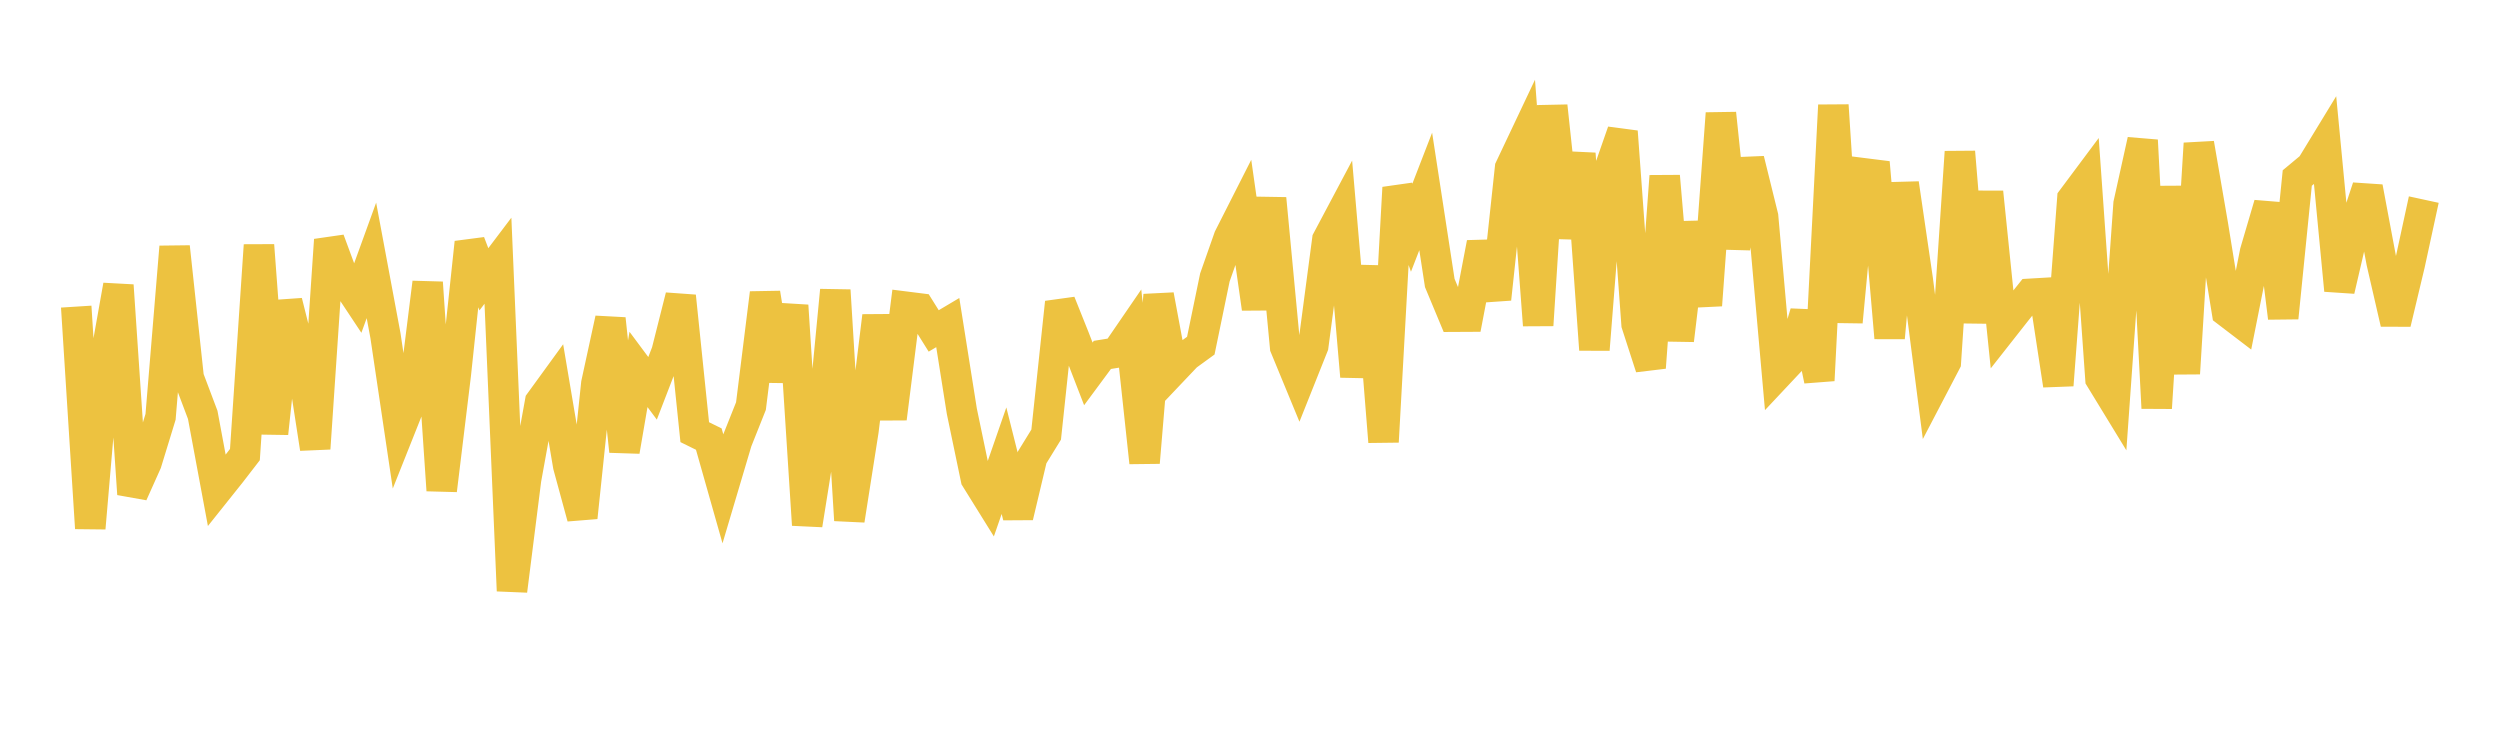 <svg width="164" height="48" xmlns="http://www.w3.org/2000/svg" xmlns:xlink="http://www.w3.org/1999/xlink"><path fill="none" stroke="rgb(237,194,64)" stroke-width="2" d="M5,20.114L5.922,34.648L6.844,23.902L7.766,18.721L8.689,32.41L9.611,30.353L10.533,27.345L11.455,16.195L12.377,24.772L13.299,27.216L14.222,32.172L15.144,31.016L16.066,29.821L16.988,16.089L17.91,28.432L18.832,19.789L19.754,23.458L20.677,29.423L21.599,15.738L22.521,18.233L23.443,19.624L24.365,17.082L25.287,22.022L26.21,28.231L27.132,25.916L28.054,18.537L28.976,32.163L29.898,24.578L30.82,15.908L31.743,18.322L32.665,17.103L33.587,38.755L34.509,31.452L35.431,26.366L36.353,25.097L37.275,30.558L38.198,33.947L39.12,25.16L40.042,20.916L40.964,29.599L41.886,24.234L42.808,25.474L43.731,23.082L44.653,19.428L45.575,28.35L46.497,28.804L47.419,32.055L48.341,28.951L49.263,26.638L50.186,19.231L51.108,24.957L52.03,20.046L52.952,34.43L53.874,28.671L54.796,19.044L55.719,34.125L56.641,28.258L57.563,20.732L58.485,27.455L59.407,20.119L60.329,20.235L61.251,21.709L62.174,21.161L63.096,26.976L64.018,31.398L64.94,32.881L65.862,30.222L66.784,33.892L67.707,30.009L68.629,28.51L69.551,19.84L70.473,22.144L71.395,24.527L72.317,23.281L73.24,23.133L74.162,21.788L75.084,30.345L76.006,19.361L76.928,24.316L77.85,23.345L78.772,22.675L79.695,18.204L80.617,15.582L81.539,13.764L82.461,20.241L83.383,13.025L84.305,22.769L85.228,25.006L86.15,22.694L87.072,15.733L87.994,13.996L88.916,24.693L89.838,17.486L90.76,28.981L91.683,12.313L92.605,14.939L93.527,12.558L94.449,18.562L95.371,20.775L96.293,20.77L97.216,15.939L98.138,19.615L99.06,11.021L99.982,9.074L100.904,21.332L101.826,6.957L102.749,15.568L103.671,10.082L104.593,22.936L105.515,11.275L106.437,8.633L107.359,21.266L108.281,24.115L109.204,11.556L110.126,22.32L111.048,14.623L111.97,20.023L112.892,7.439L113.814,16.27L114.737,10.471L115.659,14.207L116.581,24.593L117.503,23.611L118.425,20.515L119.347,24.953L120.269,6.906L121.192,21.124L122.114,11.349L123.036,11.465L123.958,22.163L124.88,12.037L125.802,18.332L126.725,25.519L127.647,23.755L128.569,9.967L129.491,21.133L130.413,12.607L131.335,21.603L132.257,20.431L133.18,19.274L134.102,19.22L135.024,25.268L135.946,13.045L136.868,11.809L137.79,24.842L138.713,26.353L139.635,13.372L140.557,9.205L141.479,26.767L142.401,12.253L143.323,24.5L144.246,9.415L145.168,14.767L146.09,20.459L147.012,21.163L147.934,16.53L148.856,13.396L149.778,20.85L150.701,11.677L151.623,10.91L152.545,9.398L153.467,19.047L154.389,15.078L155.311,12.281L156.234,17.203L157.156,21.207L158.078,17.346L159,13.093"></path></svg>